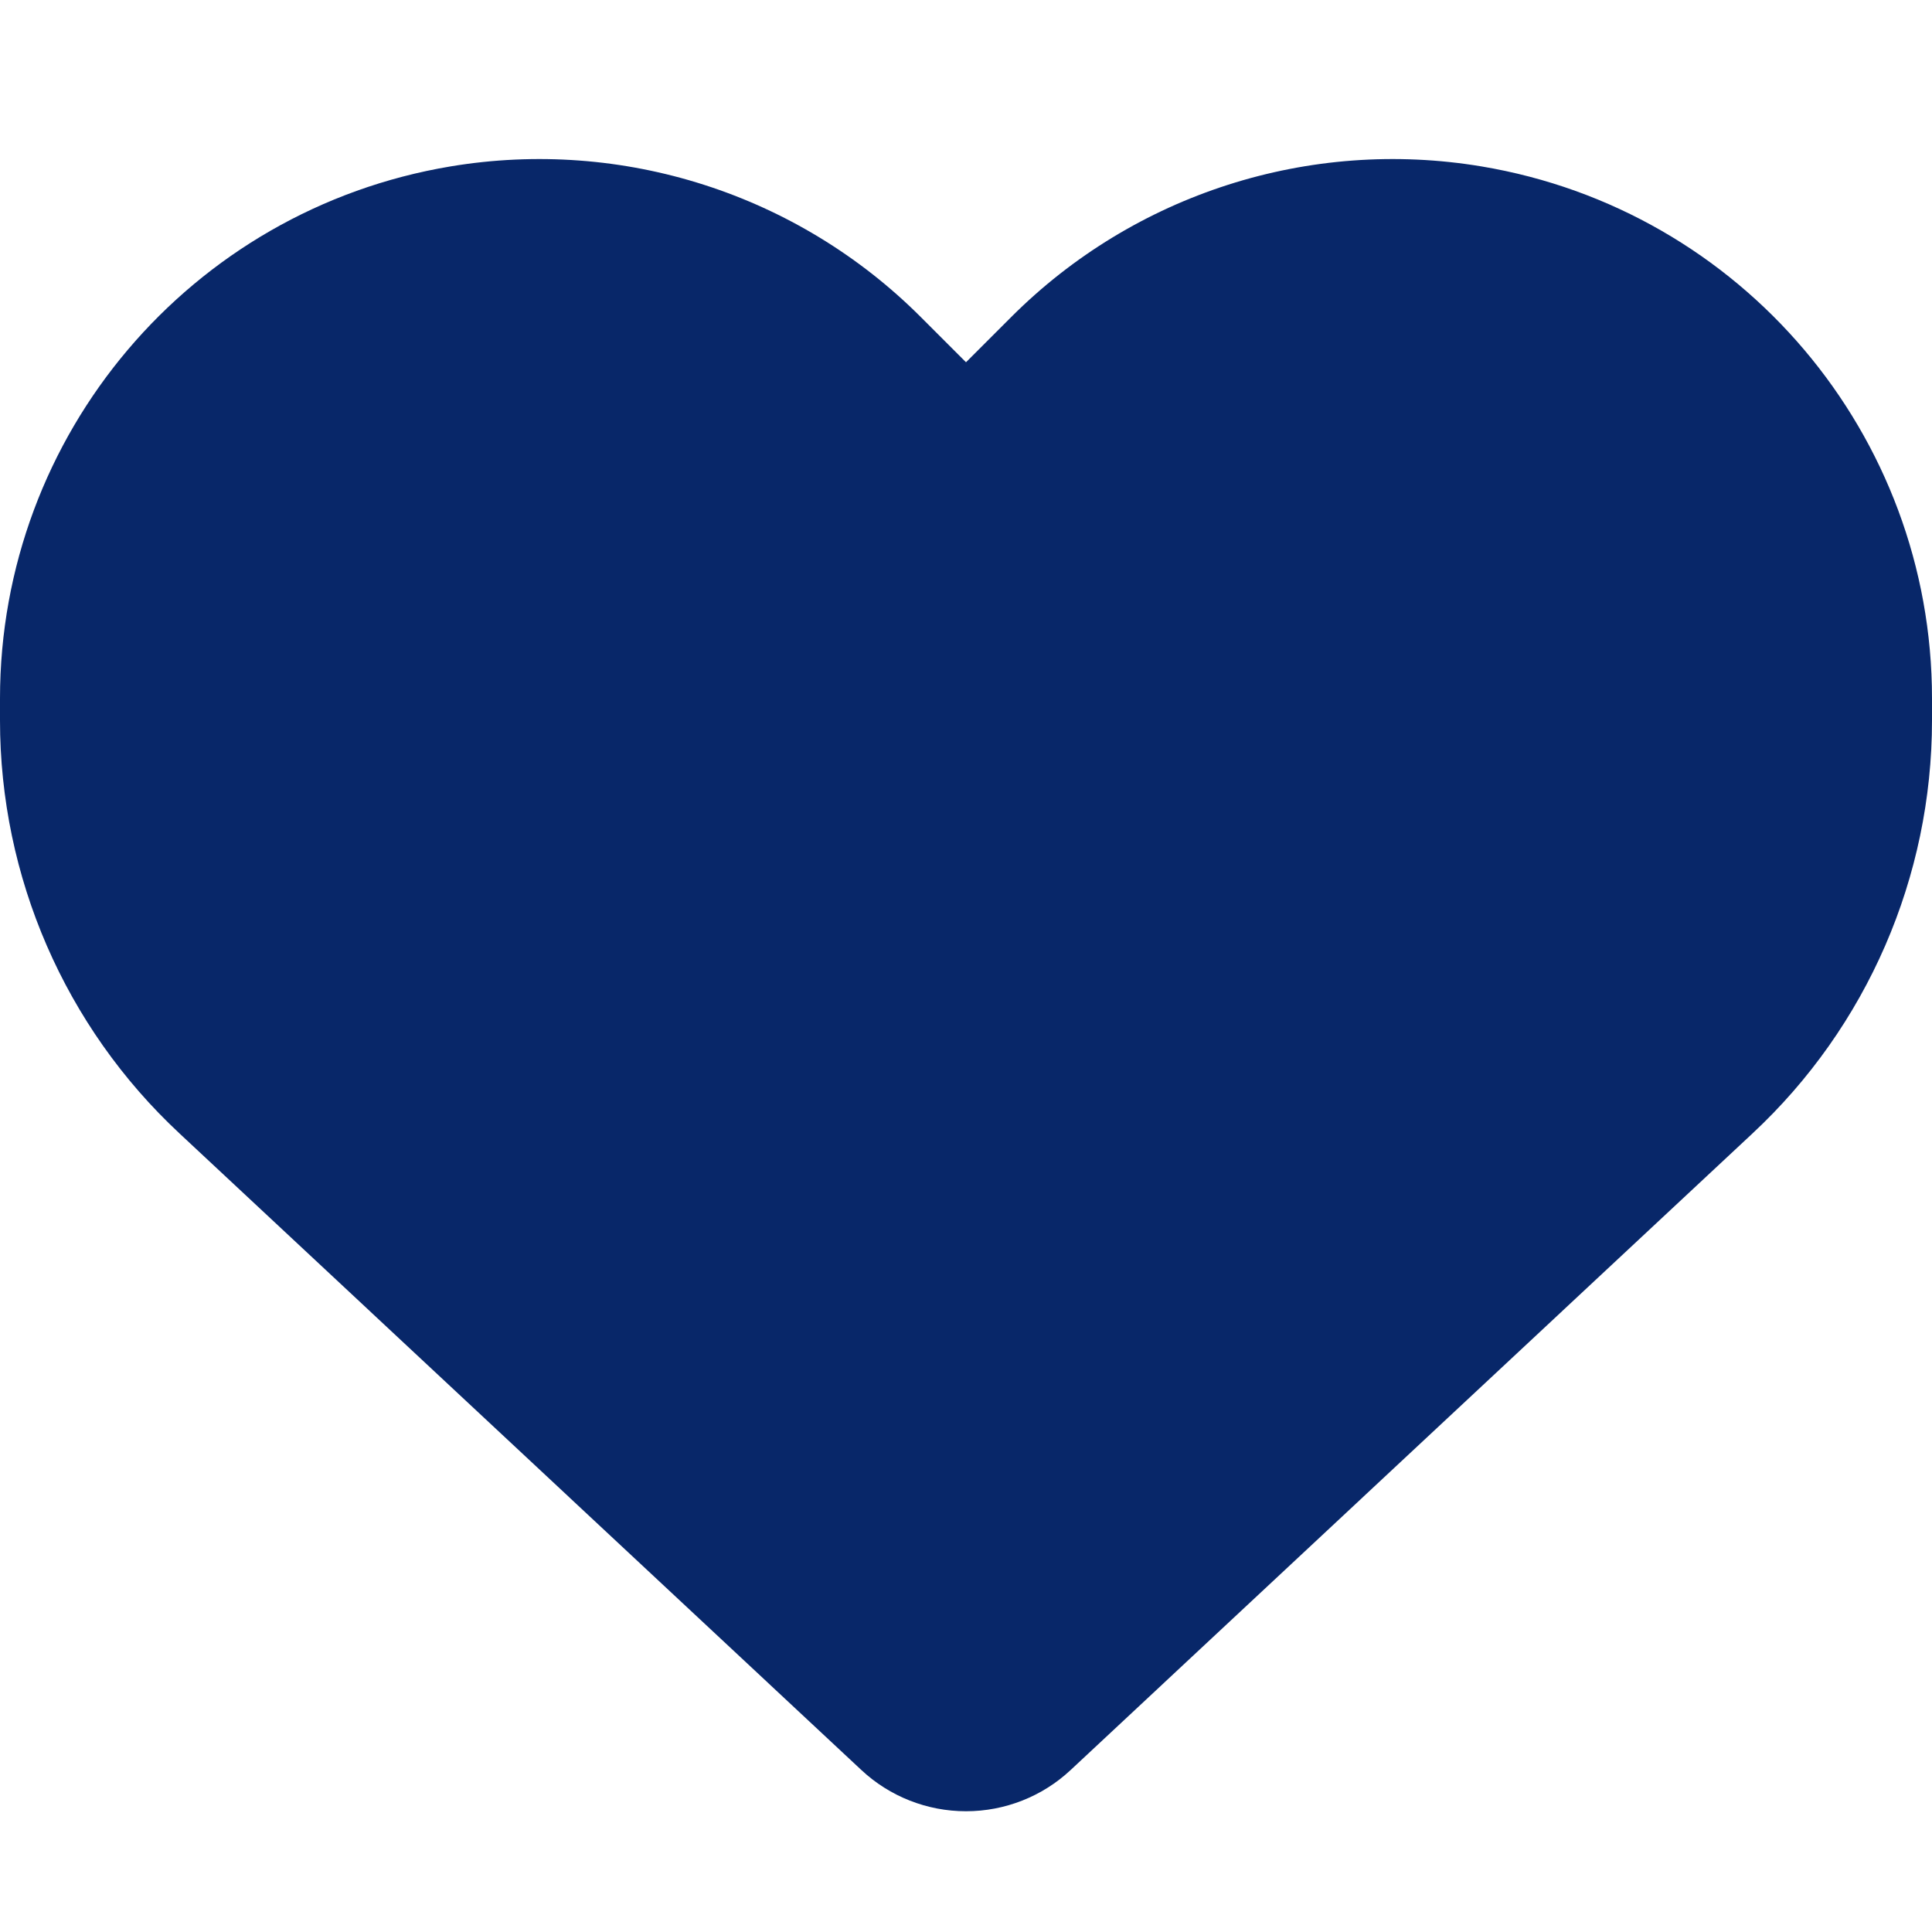 <svg width="512" height="512" viewBox="0 0 512 512" fill="none" xmlns="http://www.w3.org/2000/svg">
<path d="M47.6 300.4L228.3 469.1C235.8 476.1 245.7 480 256 480C266.3 480 276.2 476.1 283.7 469.1L464.4 300.4C494.8 272.1 512 232.4 512 190.9V185.1C512 115.2 461.5 55.6 392.6 44.1C347 36.5 300.6 51.4 268 84L256 96L244 84C211.4 51.4 165 36.5 119.4 44.1C50.5 55.6 0 115.2 0 185.1V190.9C0 232.4 17.2 272.1 47.6 300.4Z" fill="#082769"/>
</svg>
